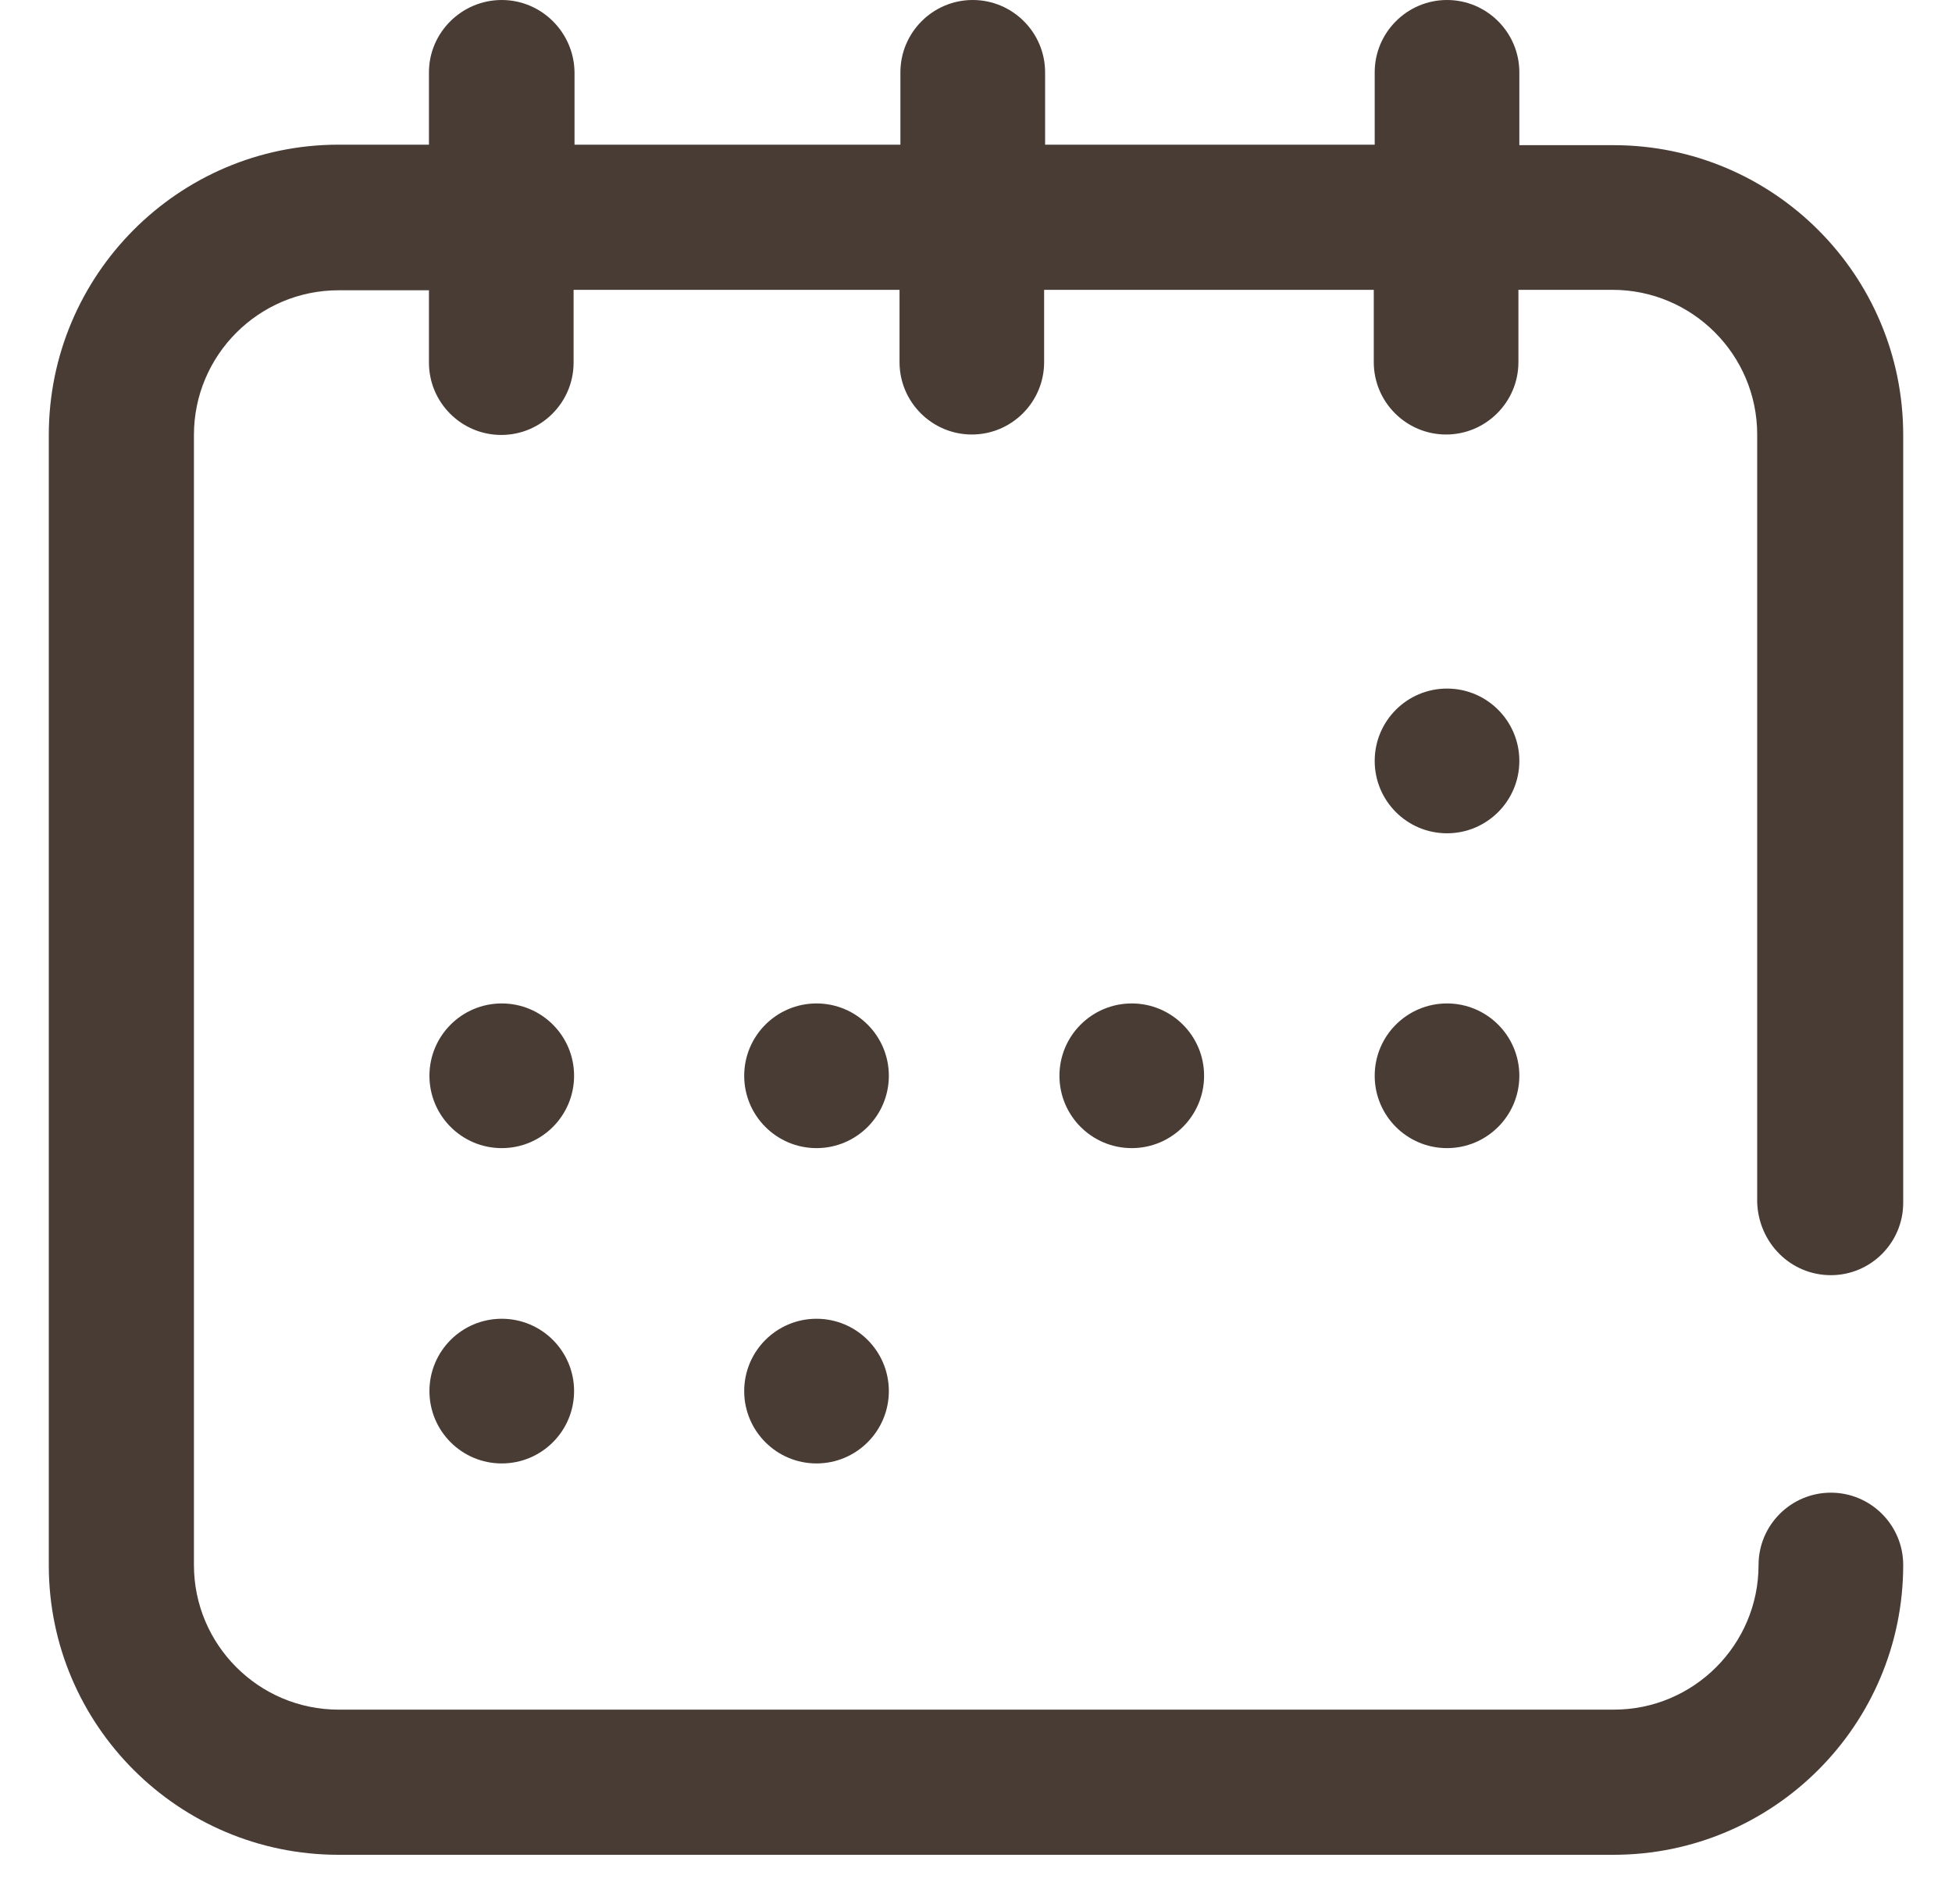 <svg width="40" height="39" viewBox="0 0 40 39" fill="none" xmlns="http://www.w3.org/2000/svg">
<g clip-path="url(#clip0)">
<mask id="mask0" mask-type="alpha" maskUnits="userSpaceOnUse" x="0" y="0" width="40" height="40">
<rect width="40" height="40" fill="white"/>
</mask>
<g mask="url(#mask0)">
</g>
<path d="M37.518 26.125C38.335 26.125 39 25.46 39 24.643V8.911C39 5.633 36.34 2.974 33.062 2.974H31.134V1.482C31.134 0.665 30.469 0 29.652 0C28.835 0 28.17 0.665 28.17 1.482V2.964H21.416V1.482C21.416 0.665 20.75 0 19.933 0C19.116 0 18.451 0.665 18.451 1.482V2.964H11.773V1.482C11.764 0.665 11.098 0 10.281 0C9.464 0 8.79 0.665 8.79 1.482V2.964H6.938C3.66 2.964 1 5.633 1 8.911V32.072C1 35.34 3.66 38 6.938 38H33.062C36.34 38 39 35.34 39 32.062C39 31.245 38.335 30.581 37.518 30.581C36.701 30.581 36.036 31.245 36.036 32.062C36.036 33.697 34.706 35.026 33.072 35.026H6.938C5.303 35.026 3.974 33.697 3.974 32.062V8.911C3.974 7.277 5.303 5.947 6.938 5.947H8.79V7.429C8.79 8.246 9.455 8.911 10.272 8.911C11.089 8.911 11.754 8.246 11.754 7.429V5.938H18.433V7.42C18.433 8.236 19.098 8.902 19.915 8.902C20.732 8.902 21.396 8.236 21.396 7.42V5.938H28.151V7.42C28.151 8.236 28.816 8.902 29.633 8.902C30.45 8.902 31.115 8.236 31.115 7.42V5.938H33.044C34.678 5.938 36.008 7.268 36.008 8.902V24.634C36.036 25.46 36.691 26.125 37.518 26.125Z" fill="#493C35"/>
<path d="M29.652 17.072C30.47 17.072 31.134 16.408 31.134 15.589C31.134 14.771 30.47 14.107 29.652 14.107C28.833 14.107 28.17 14.771 28.17 15.589C28.17 16.408 28.833 17.072 29.652 17.072Z" fill="#493C35"/>
<path d="M10.282 23.522C11.1 23.522 11.764 22.858 11.764 22.04C11.764 21.221 11.1 20.558 10.282 20.558C9.463 20.558 8.8 21.221 8.8 22.04C8.8 22.858 9.463 23.522 10.282 23.522Z" fill="#493C35"/>
<path d="M10.282 29.982C11.1 29.982 11.764 29.318 11.764 28.5C11.764 27.681 11.1 27.018 10.282 27.018C9.463 27.018 8.8 27.681 8.8 28.5C8.8 29.318 9.463 29.982 10.282 29.982Z" fill="#493C35"/>
<path d="M16.732 23.522C17.55 23.522 18.214 22.858 18.214 22.04C18.214 21.221 17.55 20.558 16.732 20.558C15.914 20.558 15.25 21.221 15.25 22.04C15.25 22.858 15.914 23.522 16.732 23.522Z" fill="#493C35"/>
<path d="M16.732 29.982C17.55 29.982 18.214 29.318 18.214 28.5C18.214 27.681 17.55 27.018 16.732 27.018C15.914 27.018 15.25 27.681 15.25 28.5C15.25 29.318 15.914 29.982 16.732 29.982Z" fill="#493C35"/>
<path d="M23.192 23.522C24.01 23.522 24.674 22.858 24.674 22.04C24.674 21.221 24.01 20.558 23.192 20.558C22.373 20.558 21.71 21.221 21.71 22.04C21.71 22.858 22.373 23.522 23.192 23.522Z" fill="#493C35"/>
<path d="M29.652 23.522C30.47 23.522 31.134 22.858 31.134 22.04C31.134 21.221 30.47 20.558 29.652 20.558C28.833 20.558 28.17 21.221 28.17 22.04C28.17 22.858 28.833 23.522 29.652 23.522Z" fill="#493C35"/>
</g>
<defs>
<clipPath id="clip0">
<rect width="40" height="38.36" fill="white"/>
</clipPath>
</defs>
</svg>
